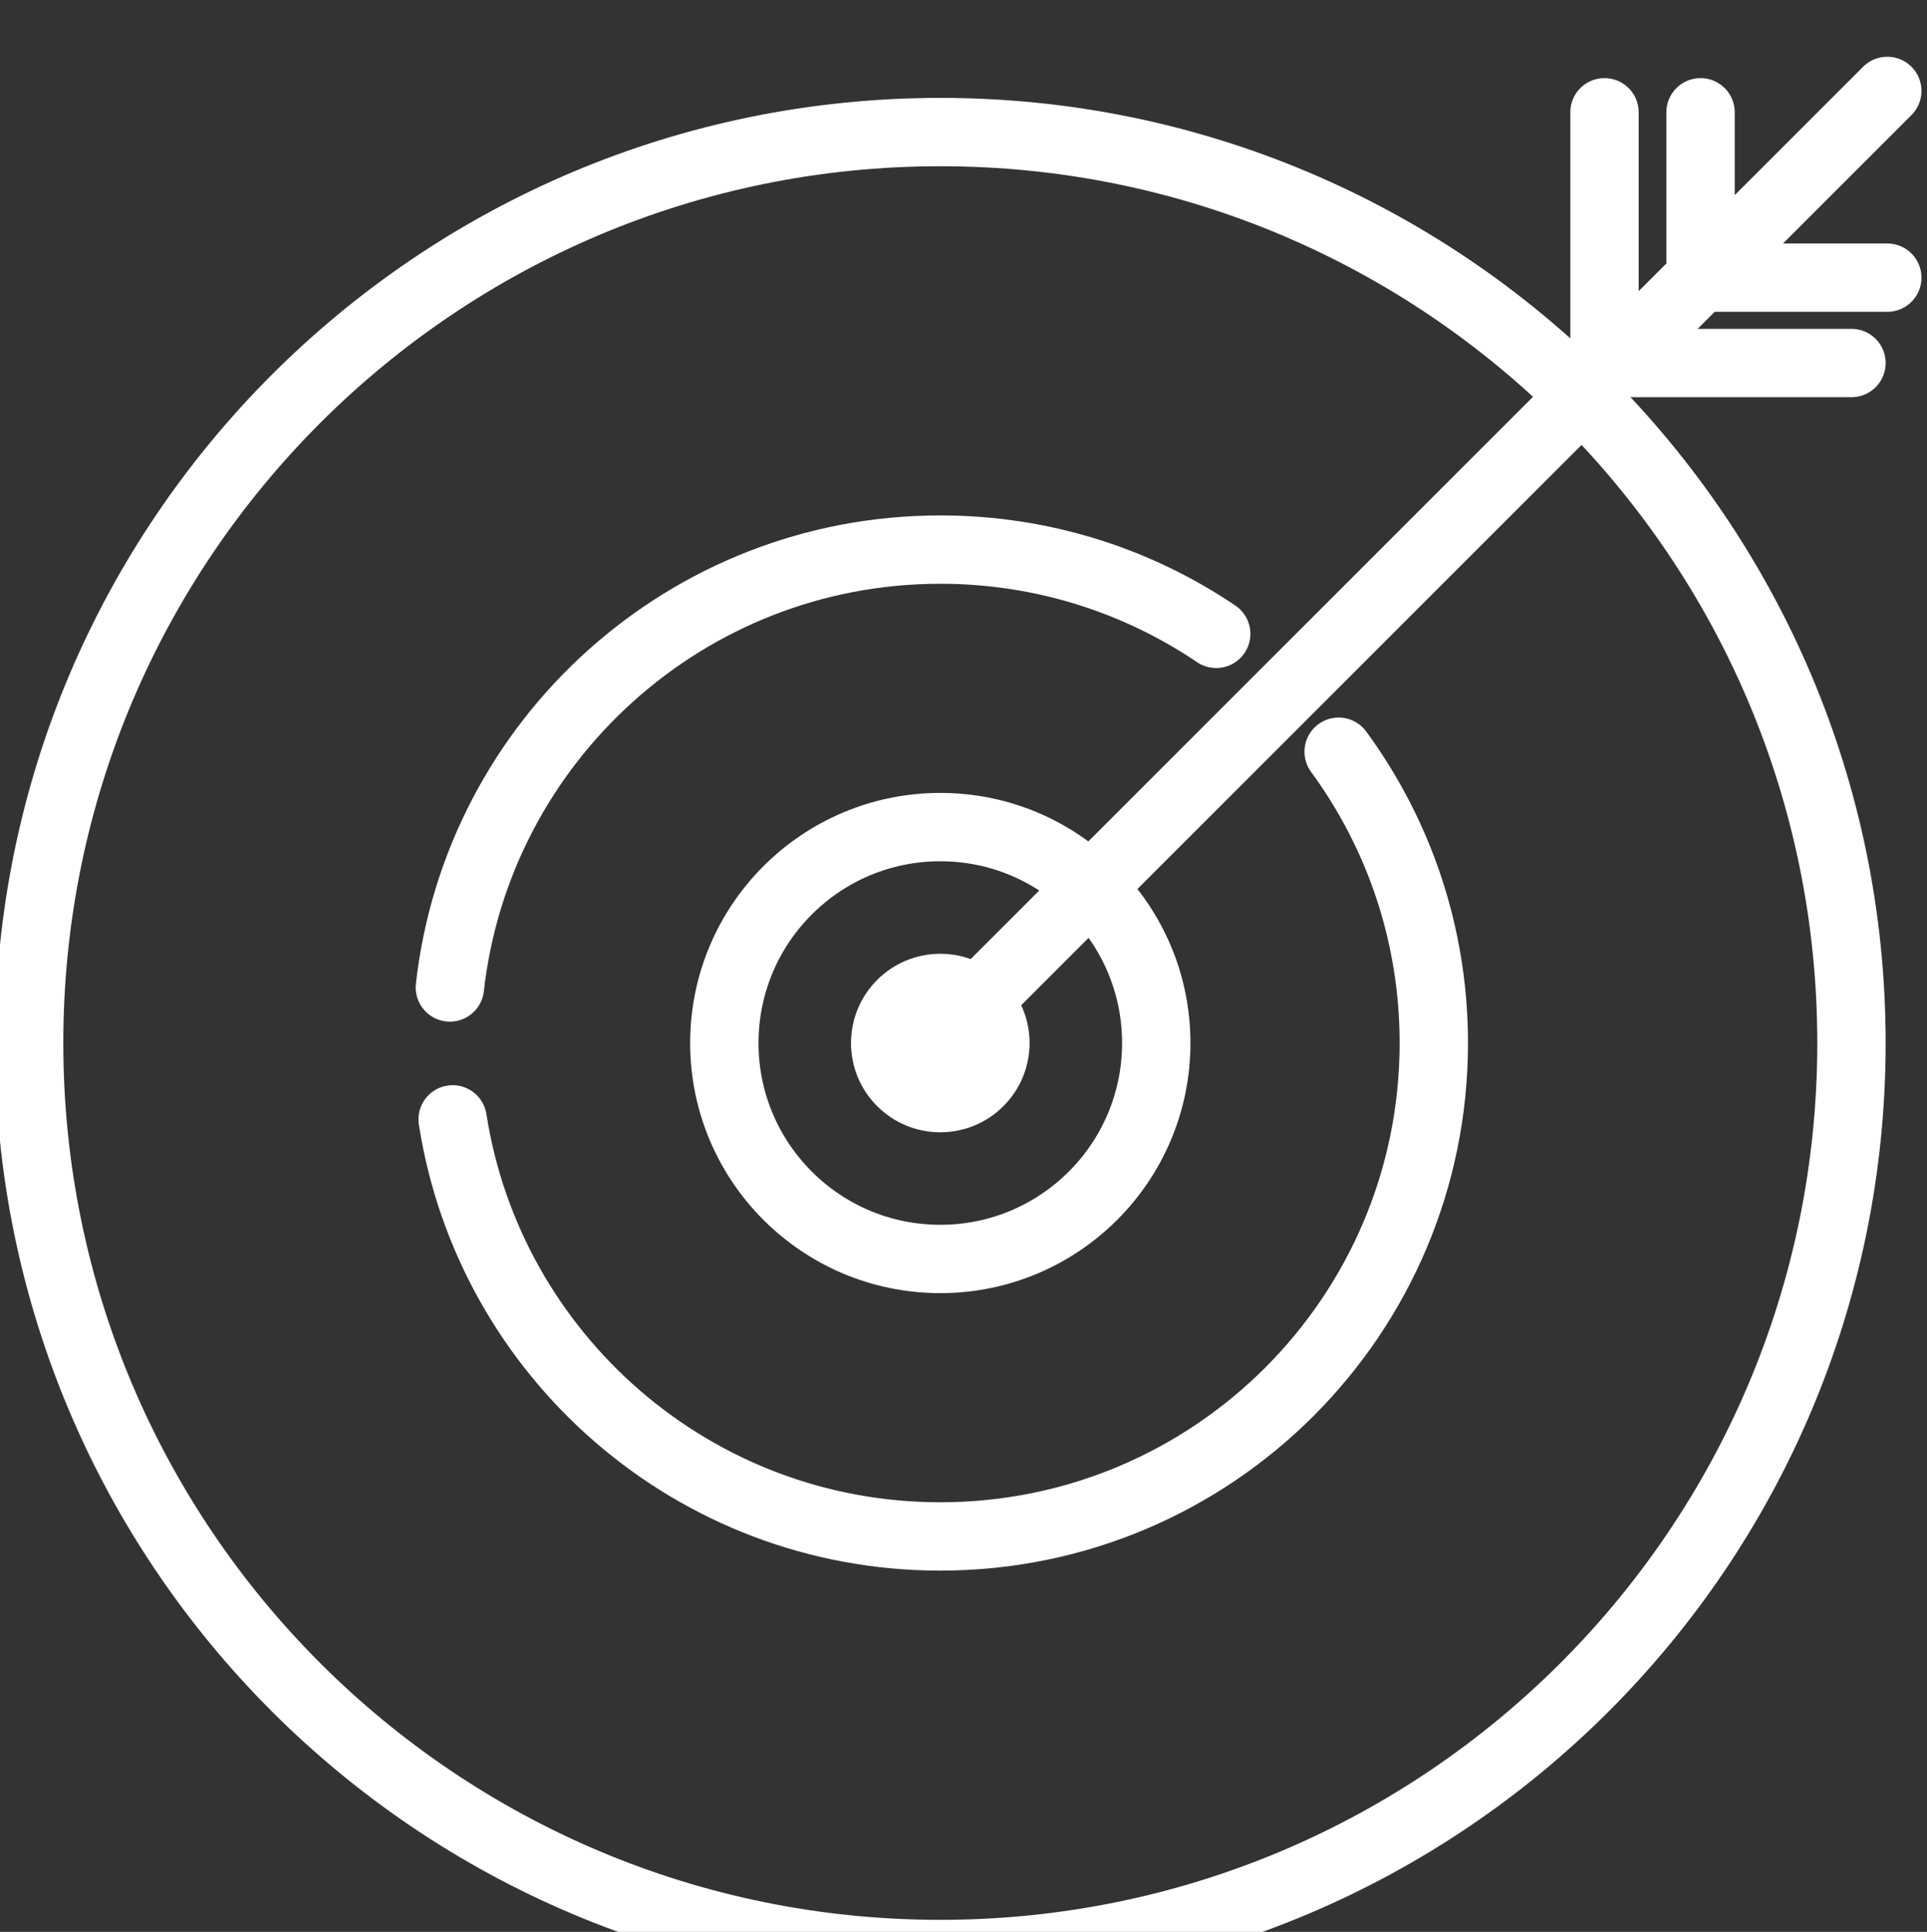 <?xml version="1.0" encoding="UTF-8" standalone="no"?>
<!-- Created with Inkscape (http://www.inkscape.org/) -->

<svg
   version="1.1"
   id="svg1450"
   width="106.644"
   height="106.938"
   viewBox="0 0 106.644 106.938"
   sodipodi:docname="WhoeWeAre-v22.ai"
   xmlns:inkscape="http://www.inkscape.org/namespaces/inkscape"
   xmlns:sodipodi="http://sodipodi.sourceforge.net/DTD/sodipodi-0.dtd"
   xmlns="http://www.w3.org/2000/svg"
   xmlns:svg="http://www.w3.org/2000/svg">
  <rect x="0" y="0" width="106.644" height="106.938" fill="#333333" stroke="none"/>
  <defs
     id="defs1454">
    <clipPath
       clipPathUnits="userSpaceOnUse"
       id="clipPath3312">
      <path
         d="M 0,12609 H 1920 V 0 H 0 Z"
         id="path3310" />
    </clipPath>
  </defs>
  <sodipodi:namedview
     id="namedview1452"
     pagecolor="#ffffff"
     bordercolor="#666666"
     borderopacity="1.0"
     inkscape:showpageshadow="2"
     inkscape:pageopacity="0.0"
     inkscape:pagecheckerboard="0"
     inkscape:deskcolor="#d1d1d1"
     showgrid="false" />
  <g
     id="g1458"
     inkscape:groupmode="layer"
     inkscape:label="Page 1"
     transform="matrix(1.333,0,0,-1.333,-1117.356,12566.354)">
    <g
       id="g3306"
       style="display:inline">
      <g
         id="g3308"
         clip-path="url(#clipPath3312)"
         style="display:inline">
        <g
           id="g3370"
           transform="translate(915.094,9383.81)"
           style="display:inline">
          <path
             d="m 0,0 c 0,-20.894 -16.937,-37.829 -37.829,-37.829 -20.893,0 -37.829,16.935 -37.829,37.829 0,20.893 16.936,37.828 37.829,37.828 C -16.937,37.828 0,20.893 0,0 Z"
             style="fill:none;stroke:#ffffff;stroke-width:2.838;stroke-linecap:butt;stroke-linejoin:miter;stroke-miterlimit:10;stroke-dasharray:none;stroke-opacity:1"
             id="path3372" />
        </g>
        <g
           id="g3374"
           transform="translate(856.904,9386.117)"
           style="display:inline">
          <path
             d="m 0,0 c 1.146,10.229 9.825,18.183 20.361,18.183 4.243,0 8.185,-1.29 11.455,-3.499 M 36.899,9.79 c 2.484,-3.391 3.951,-7.571 3.951,-12.098 0,-11.314 -9.173,-20.488 -20.489,-20.488 -10.238,0 -18.723,7.51 -20.246,17.32"
             style="fill:none;stroke:#ffffff;stroke-width:2.838;stroke-linecap:round;stroke-linejoin:miter;stroke-miterlimit:10;stroke-dasharray:none;stroke-opacity:1"
             id="path3376" />
        </g>
        <g
           id="g3378"
           transform="translate(886.231,9383.81)"
           style="display:inline">
          <path
             d="m 0,0 c 0,-4.951 -4.014,-8.967 -8.966,-8.967 -4.952,0 -8.966,4.016 -8.966,8.967 0,4.951 4.014,8.967 8.966,8.967 C -4.014,8.967 0,4.951 0,0 Z"
             style="fill:none;stroke:#ffffff;stroke-width:2.838;stroke-linecap:butt;stroke-linejoin:miter;stroke-miterlimit:10;stroke-dasharray:none;stroke-opacity:1"
             id="path3380" />
        </g>
        <g
           id="g3382"
           transform="translate(880.471,9383.81)"
           style="display:inline">
          <path
             d="m 0,0 c 0,-1.771 -1.436,-3.206 -3.207,-3.206 -1.77,0 -3.206,1.435 -3.206,3.206 0,1.771 1.436,3.206 3.206,3.206 C -1.436,3.206 0,1.771 0,0"
             style="fill:#ffffff;fill-opacity:1;fill-rule:nonzero;stroke:none"
             id="path3384" />
        </g>
        <g
           id="g3386"
           transform="translate(880.471,9383.81)"
           style="display:inline">
          <path
             d="m 0,0 c 0,-1.771 -1.436,-3.206 -3.207,-3.206 -1.77,0 -3.206,1.435 -3.206,3.206 0,1.771 1.436,3.206 3.206,3.206 C -1.436,3.206 0,1.771 0,0 Z"
             style="fill:none;stroke:#ffffff;stroke-width:1;stroke-linecap:butt;stroke-linejoin:miter;stroke-miterlimit:10;stroke-dasharray:none;stroke-opacity:1"
             id="path3388" />
        </g>
        <g
           id="g3390"
           transform="translate(916.581,9423.347)"
           style="display:inline">
          <path
             d="M 0,0 -38.93,-38.932 M -7.753,-0.887 V -7.754 H 0 m -11.741,6.867 v -10.412 h 10.254"
             style="fill:none;stroke:#ffffff;stroke-width:2.838;stroke-linecap:round;stroke-linejoin:miter;stroke-miterlimit:10;stroke-dasharray:none;stroke-opacity:1"
             id="path3392" />
        </g>
      </g>
    </g>
  </g>
</svg>
